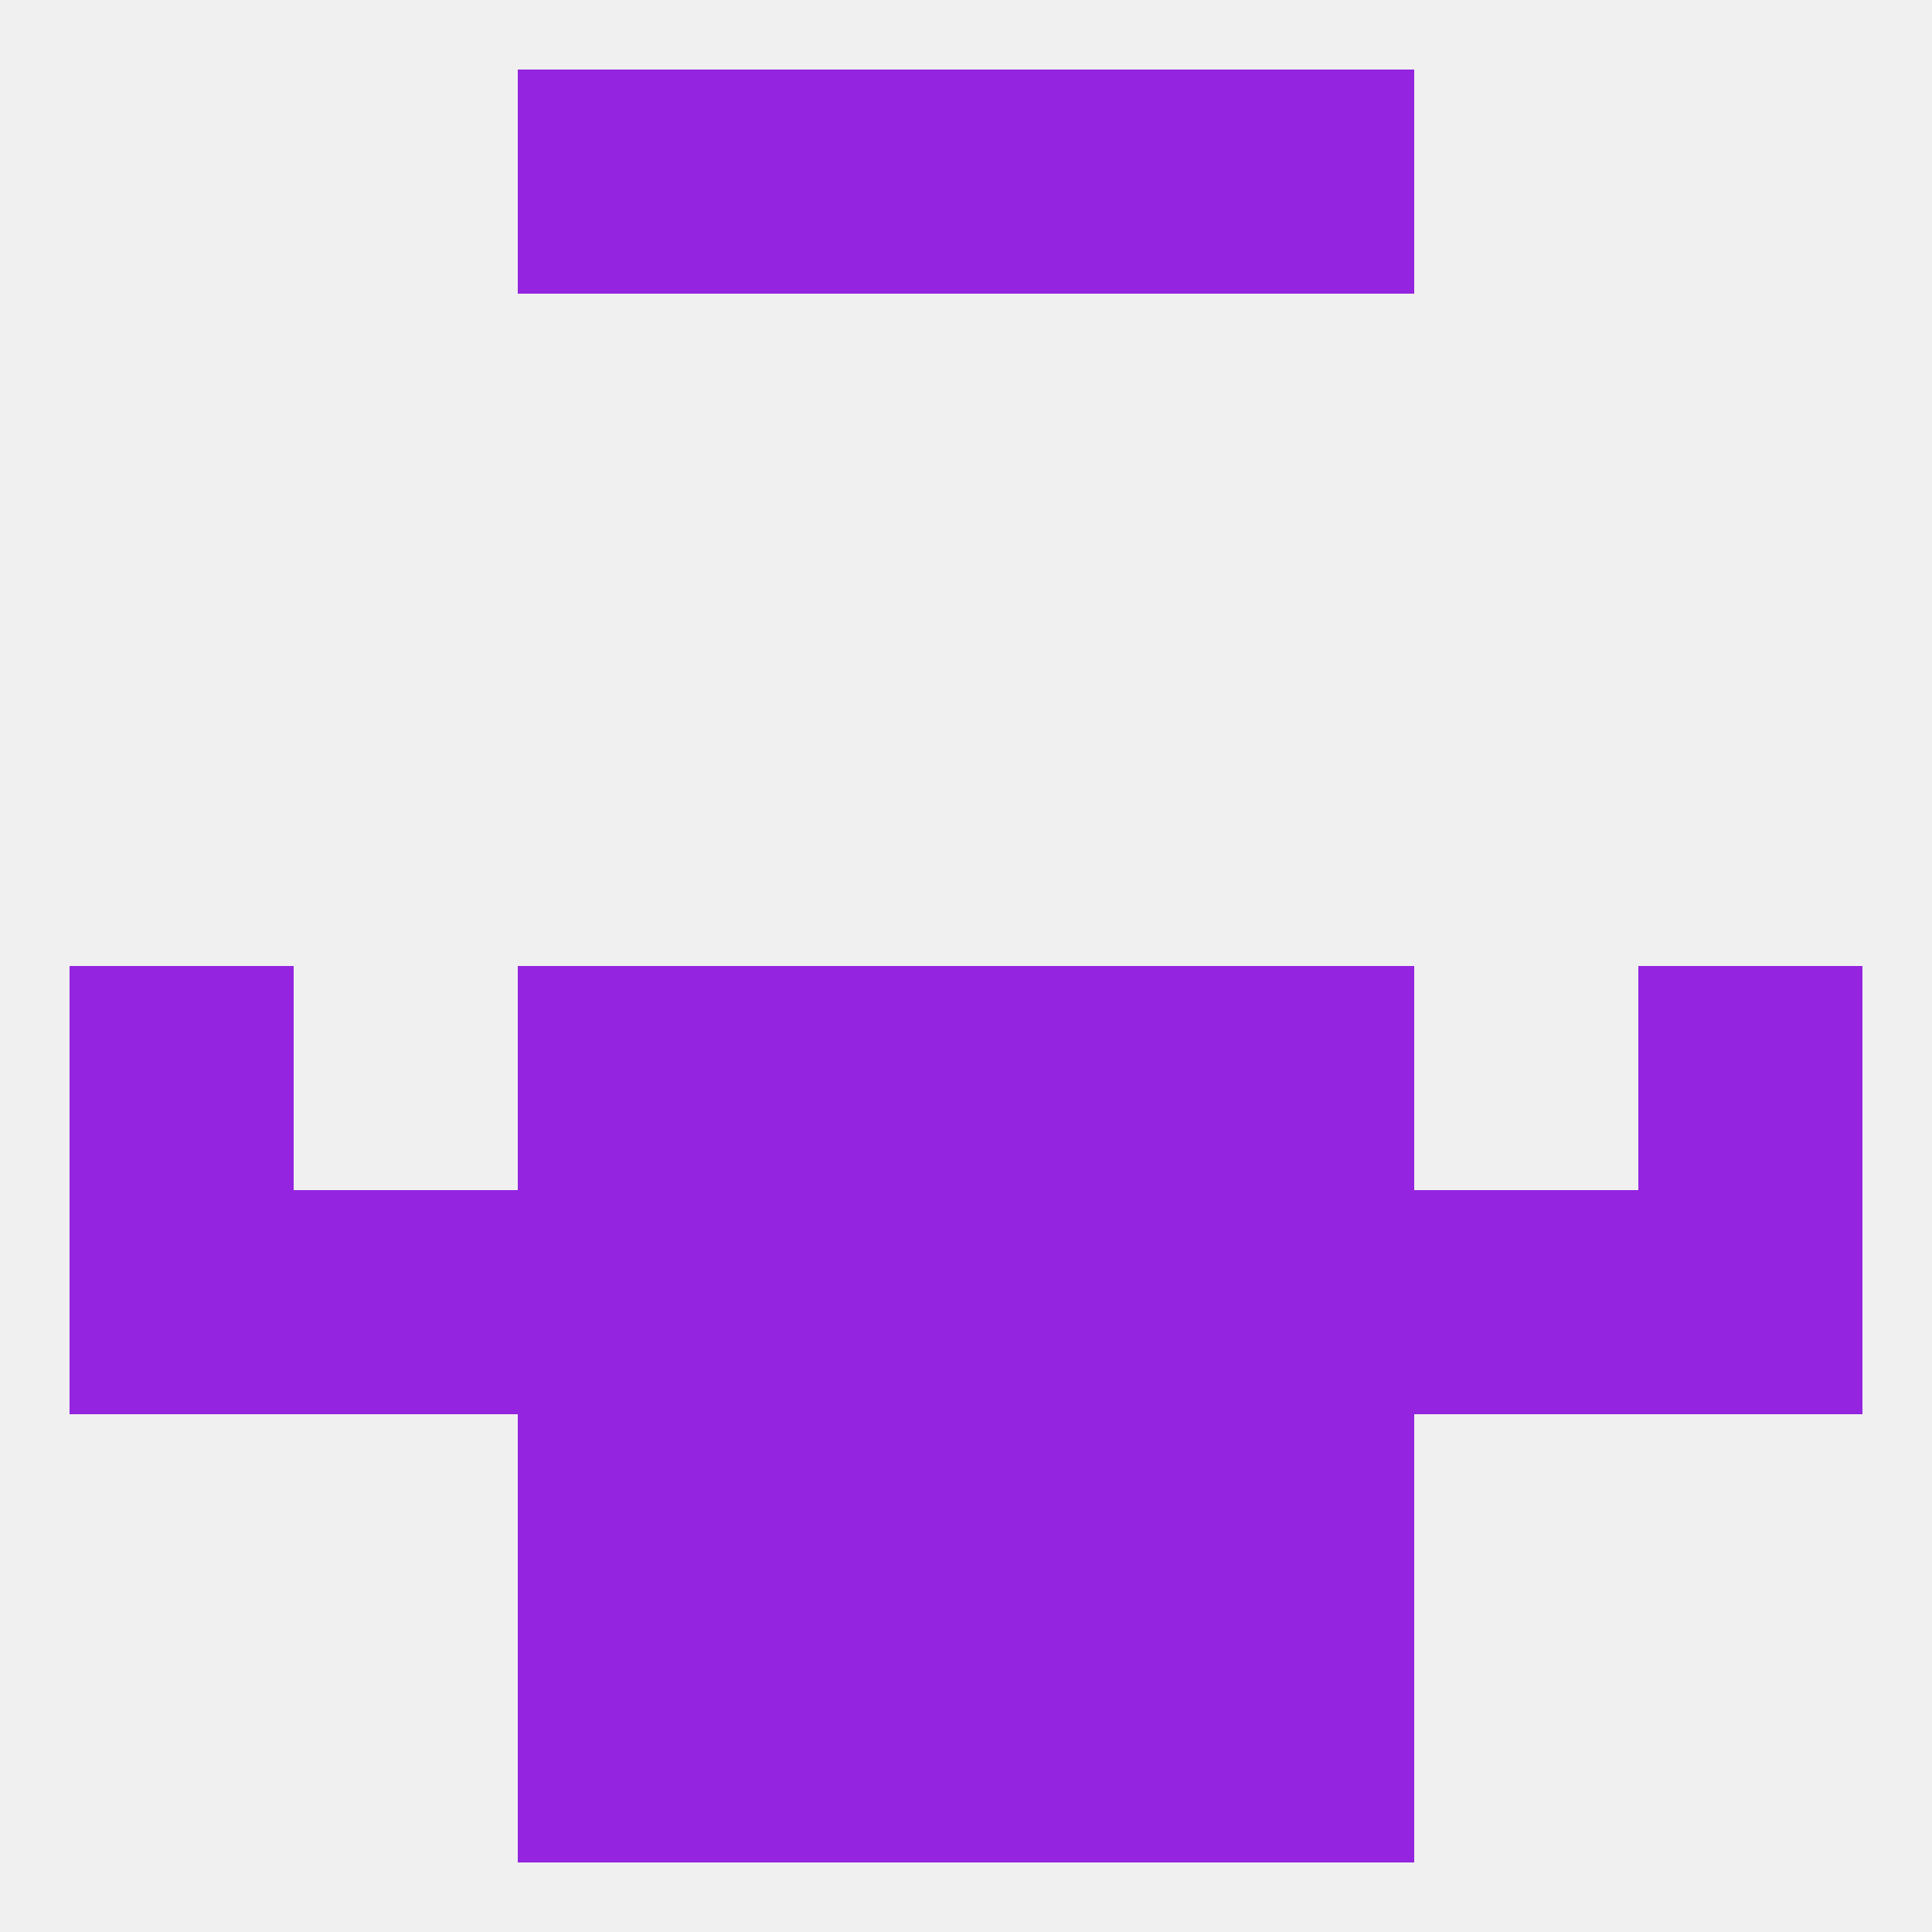 
<!--   <?xml version="1.0"?> -->
<svg version="1.1" baseprofile="full" xmlns="http://www.w3.org/2000/svg" xmlns:xlink="http://www.w3.org/1999/xlink" xmlns:ev="http://www.w3.org/2001/xml-events" width="250" height="250" viewBox="0 0 250 250" >
	<rect width="100%" height="100%" fill="rgba(240,240,240,255)"/>

	<rect x="96" y="125" width="29" height="29" fill="rgba(148,36,223,255)"/>
	<rect x="125" y="125" width="29" height="29" fill="rgba(148,36,223,255)"/>
	<rect x="67" y="125" width="29" height="29" fill="rgba(148,36,223,255)"/>
	<rect x="154" y="125" width="29" height="29" fill="rgba(148,36,223,255)"/>
	<rect x="9" y="125" width="29" height="29" fill="rgba(148,36,223,255)"/>
	<rect x="212" y="125" width="29" height="29" fill="rgba(148,36,223,255)"/>
	<rect x="154" y="154" width="29" height="29" fill="rgba(148,36,223,255)"/>
	<rect x="38" y="154" width="29" height="29" fill="rgba(148,36,223,255)"/>
	<rect x="183" y="154" width="29" height="29" fill="rgba(148,36,223,255)"/>
	<rect x="212" y="154" width="29" height="29" fill="rgba(148,36,223,255)"/>
	<rect x="96" y="154" width="29" height="29" fill="rgba(148,36,223,255)"/>
	<rect x="9" y="154" width="29" height="29" fill="rgba(148,36,223,255)"/>
	<rect x="125" y="154" width="29" height="29" fill="rgba(148,36,223,255)"/>
	<rect x="67" y="154" width="29" height="29" fill="rgba(148,36,223,255)"/>
	<rect x="67" y="183" width="29" height="29" fill="rgba(148,36,223,255)"/>
	<rect x="154" y="183" width="29" height="29" fill="rgba(148,36,223,255)"/>
	<rect x="96" y="183" width="29" height="29" fill="rgba(148,36,223,255)"/>
	<rect x="125" y="183" width="29" height="29" fill="rgba(148,36,223,255)"/>
	<rect x="96" y="212" width="29" height="29" fill="rgba(148,36,223,255)"/>
	<rect x="125" y="212" width="29" height="29" fill="rgba(148,36,223,255)"/>
	<rect x="67" y="212" width="29" height="29" fill="rgba(148,36,223,255)"/>
	<rect x="154" y="212" width="29" height="29" fill="rgba(148,36,223,255)"/>
	<rect x="67" y="9" width="29" height="29" fill="rgba(148,36,223,255)"/>
	<rect x="154" y="9" width="29" height="29" fill="rgba(148,36,223,255)"/>
	<rect x="96" y="9" width="29" height="29" fill="rgba(148,36,223,255)"/>
	<rect x="125" y="9" width="29" height="29" fill="rgba(148,36,223,255)"/>
</svg>
